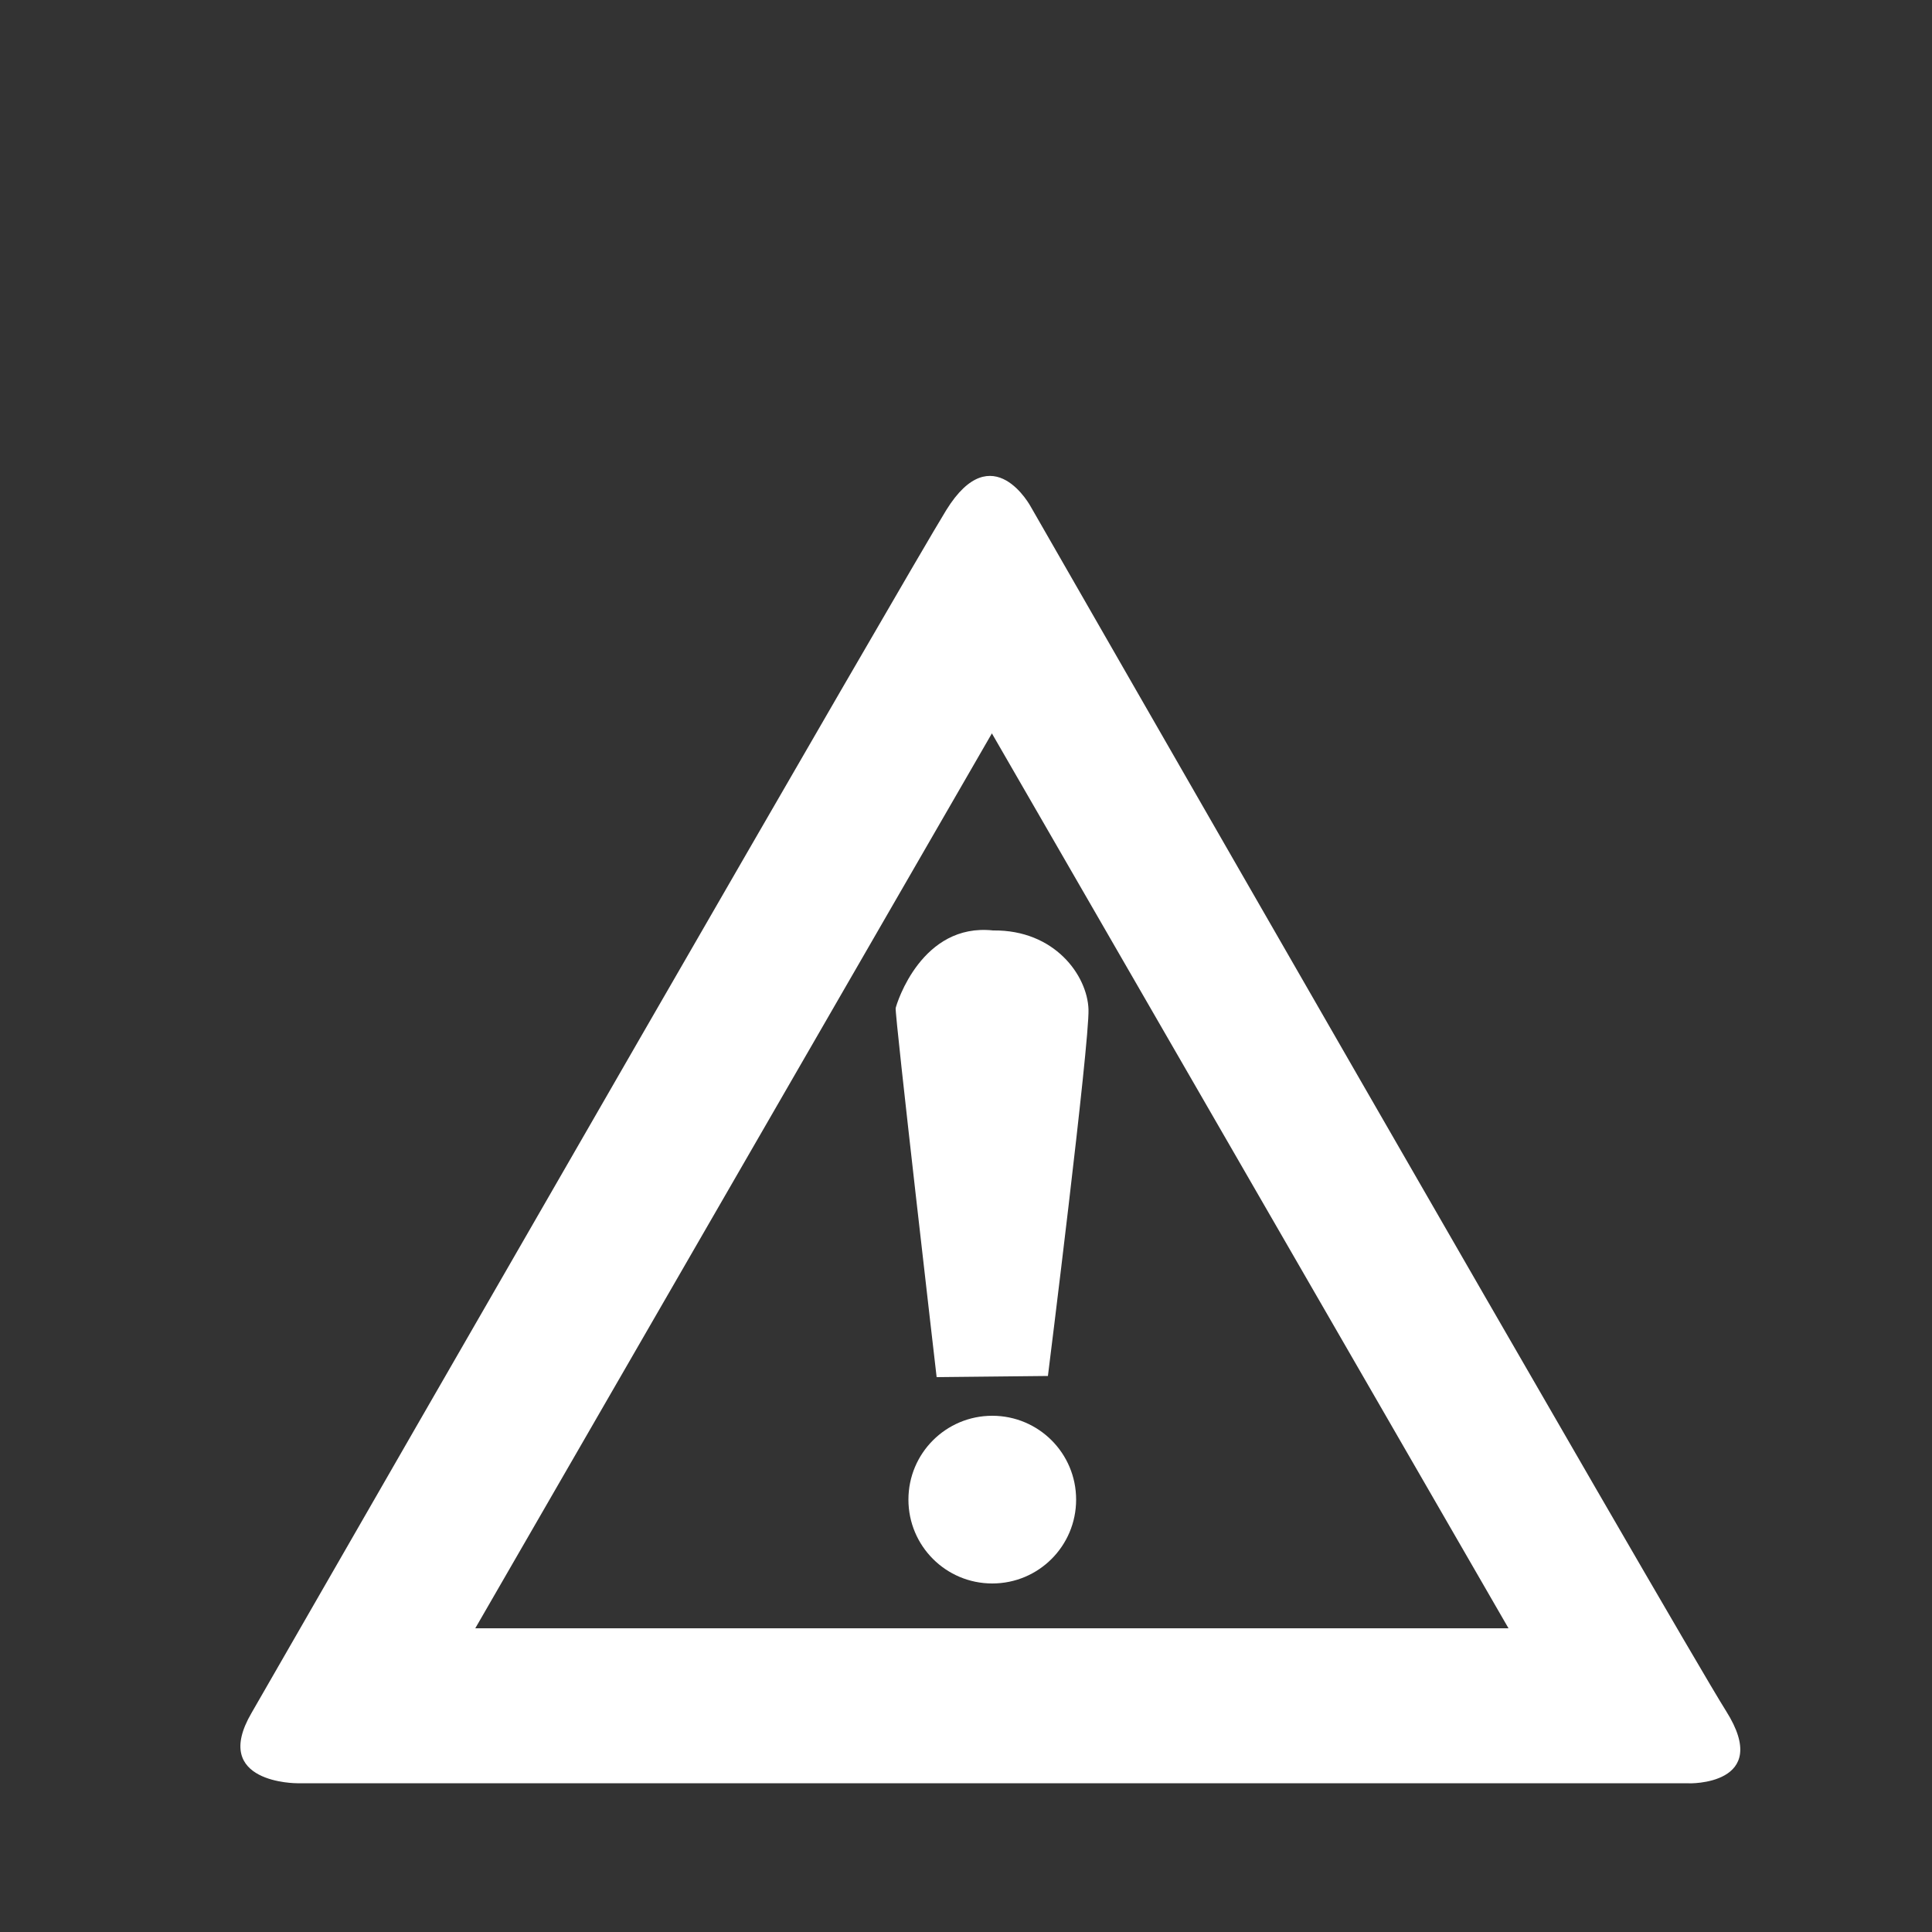 <?xml version="1.0" encoding="utf-8"?>
<!-- Generator: Adobe Illustrator 24.1.0, SVG Export Plug-In . SVG Version: 6.00 Build 0)  -->
<svg version="1.1" id="Calque_1" xmlns="http://www.w3.org/2000/svg" xmlns:xlink="http://www.w3.org/1999/xlink" x="0px" y="0px"
	 viewBox="0 0 500 500" style="enable-background:new 0 0 500 500;" xml:space="preserve">
<rect x="0" y="0" width="500" height="500" fill="#333333" stroke="none"/>
<style type="text/css">
	.st0{fill:#FFFFFF;}
</style>
<g>
	<path class="st0" d="M446.7,442.8c-12.2-19.3-179.9-311.6-179.9-311.6s-9.9-18.6-21.9,0.8c-10.2,16.5-141.4,244.5-179.8,311.3
		c-10.7,18.3,11.8,18.2,11.8,18.2h360C436.9,461.6,458.9,462.1,446.7,442.8z M123,421.4l133.7-231.6l133.7,231.6H123z"/>
	<g>
		<path class="st0" d="M271.2,356.1l-28.8,0.3c0,0-10.9-94.1-10.6-95.5c0.3-1.4,6.8-22.1,25.2-20.1c16-0.2,24.4,11.7,24.7,20.4
			C282,269.8,271.2,356.1,271.2,356.1z"/>
		<path class="st0" d="M278.5,388.1c0,12-9.7,21.7-21.7,21.7c-12,0-21.7-9.7-21.7-21.7c0-12,9.7-21.7,21.7-21.7
			C268.8,366.4,278.5,376.1,278.5,388.1z"/>
	</g>
</g>
</svg>
